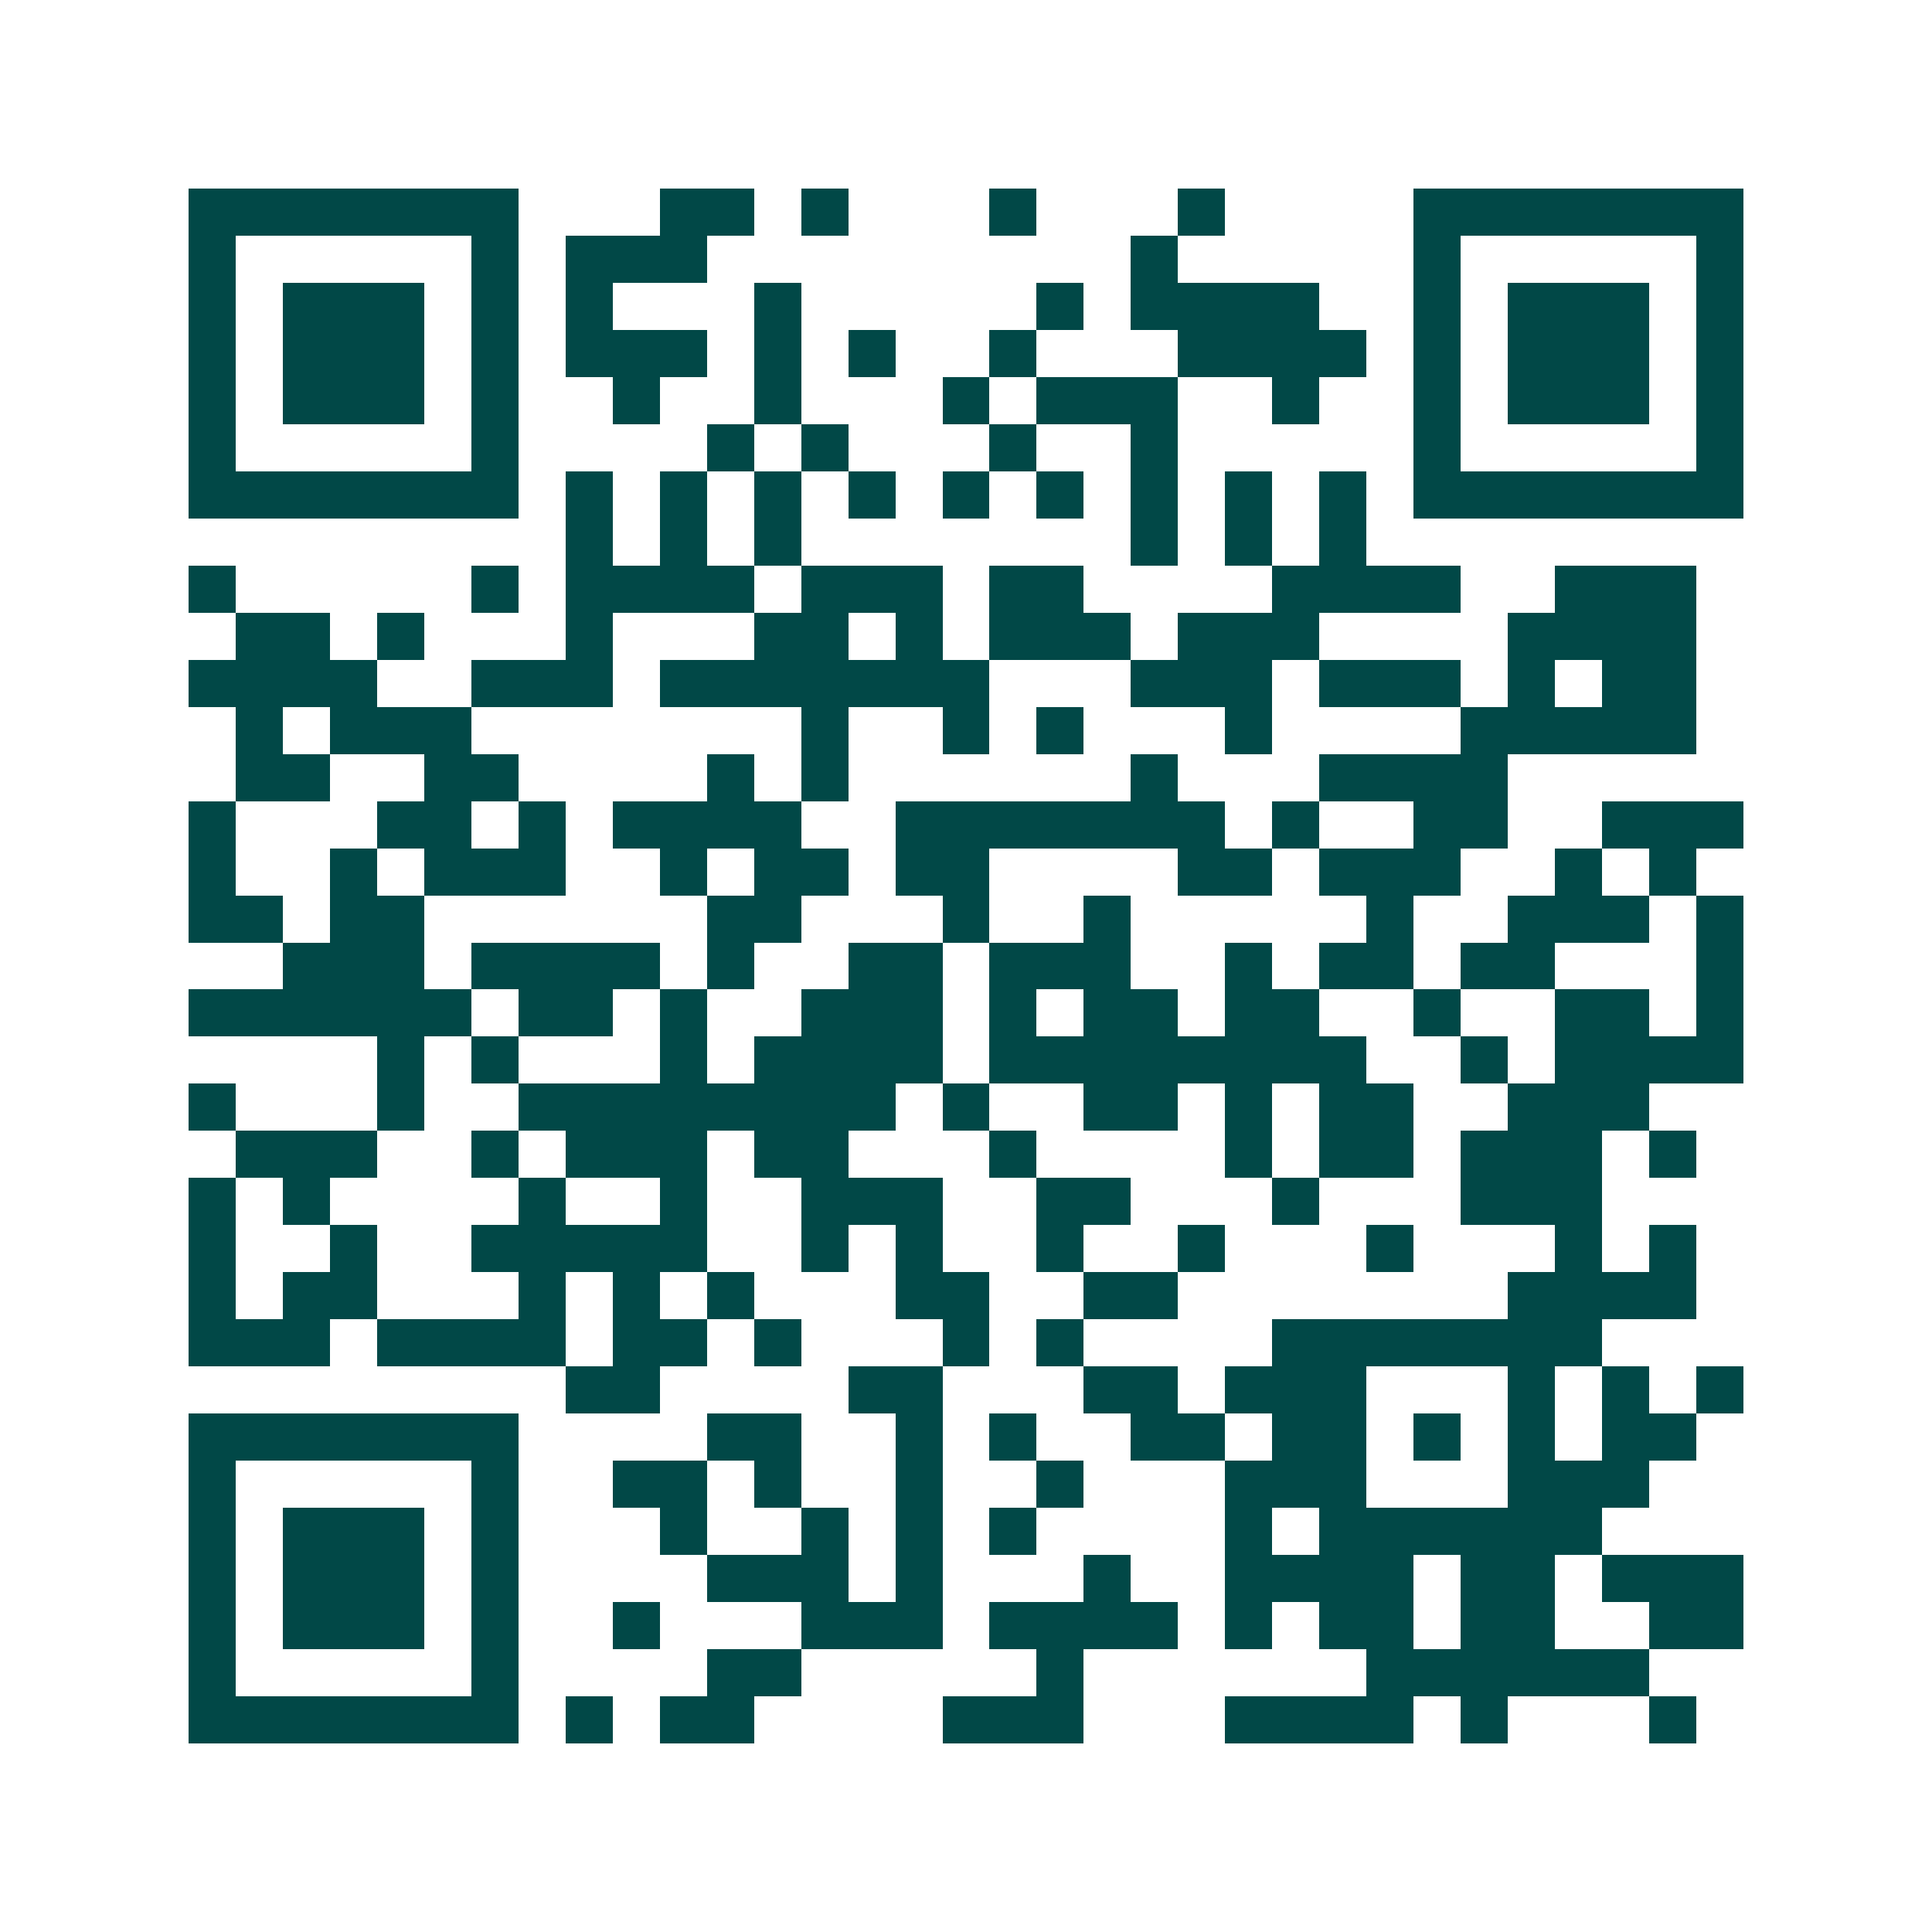 <svg xmlns="http://www.w3.org/2000/svg" width="200" height="200" viewBox="0 0 41 41" shape-rendering="crispEdges"><path fill="#ffffff" d="M0 0h41v41H0z"/><path stroke="#014847" d="M4 4.5h7m3 0h2m1 0h1m3 0h1m3 0h1m4 0h7M4 5.5h1m5 0h1m1 0h3m9 0h1m5 0h1m5 0h1M4 6.5h1m1 0h3m1 0h1m1 0h1m3 0h1m5 0h1m1 0h4m2 0h1m1 0h3m1 0h1M4 7.5h1m1 0h3m1 0h1m1 0h3m1 0h1m1 0h1m2 0h1m3 0h4m1 0h1m1 0h3m1 0h1M4 8.5h1m1 0h3m1 0h1m2 0h1m2 0h1m3 0h1m1 0h3m2 0h1m2 0h1m1 0h3m1 0h1M4 9.5h1m5 0h1m4 0h1m1 0h1m3 0h1m2 0h1m5 0h1m5 0h1M4 10.5h7m1 0h1m1 0h1m1 0h1m1 0h1m1 0h1m1 0h1m1 0h1m1 0h1m1 0h1m1 0h7M12 11.5h1m1 0h1m1 0h1m7 0h1m1 0h1m1 0h1M4 12.5h1m5 0h1m1 0h4m1 0h3m1 0h2m4 0h4m2 0h3M5 13.5h2m1 0h1m3 0h1m3 0h2m1 0h1m1 0h3m1 0h3m4 0h4M4 14.5h4m2 0h3m1 0h7m3 0h3m1 0h3m1 0h1m1 0h2M5 15.5h1m1 0h3m7 0h1m2 0h1m1 0h1m3 0h1m4 0h5M5 16.5h2m2 0h2m4 0h1m1 0h1m6 0h1m3 0h4M4 17.5h1m3 0h2m1 0h1m1 0h4m2 0h7m1 0h1m2 0h2m2 0h3M4 18.5h1m2 0h1m1 0h3m2 0h1m1 0h2m1 0h2m4 0h2m1 0h3m2 0h1m1 0h1M4 19.5h2m1 0h2m6 0h2m3 0h1m2 0h1m5 0h1m2 0h3m1 0h1M6 20.5h3m1 0h4m1 0h1m2 0h2m1 0h3m2 0h1m1 0h2m1 0h2m3 0h1M4 21.5h6m1 0h2m1 0h1m2 0h3m1 0h1m1 0h2m1 0h2m2 0h1m2 0h2m1 0h1M8 22.5h1m1 0h1m3 0h1m1 0h4m1 0h8m2 0h1m1 0h4M4 23.5h1m3 0h1m2 0h8m1 0h1m2 0h2m1 0h1m1 0h2m2 0h3M5 24.5h3m2 0h1m1 0h3m1 0h2m3 0h1m4 0h1m1 0h2m1 0h3m1 0h1M4 25.5h1m1 0h1m4 0h1m2 0h1m2 0h3m2 0h2m3 0h1m3 0h3M4 26.5h1m2 0h1m2 0h5m2 0h1m1 0h1m2 0h1m2 0h1m3 0h1m3 0h1m1 0h1M4 27.5h1m1 0h2m3 0h1m1 0h1m1 0h1m3 0h2m2 0h2m7 0h4M4 28.5h3m1 0h4m1 0h2m1 0h1m3 0h1m1 0h1m4 0h7M12 29.5h2m4 0h2m3 0h2m1 0h3m3 0h1m1 0h1m1 0h1M4 30.5h7m4 0h2m2 0h1m1 0h1m2 0h2m1 0h2m1 0h1m1 0h1m1 0h2M4 31.5h1m5 0h1m2 0h2m1 0h1m2 0h1m2 0h1m3 0h3m3 0h3M4 32.5h1m1 0h3m1 0h1m3 0h1m2 0h1m1 0h1m1 0h1m4 0h1m1 0h6M4 33.5h1m1 0h3m1 0h1m4 0h3m1 0h1m3 0h1m2 0h4m1 0h2m1 0h3M4 34.5h1m1 0h3m1 0h1m2 0h1m3 0h3m1 0h4m1 0h1m1 0h2m1 0h2m2 0h2M4 35.5h1m5 0h1m4 0h2m5 0h1m6 0h6M4 36.5h7m1 0h1m1 0h2m4 0h3m3 0h4m1 0h1m3 0h1"/></svg>
